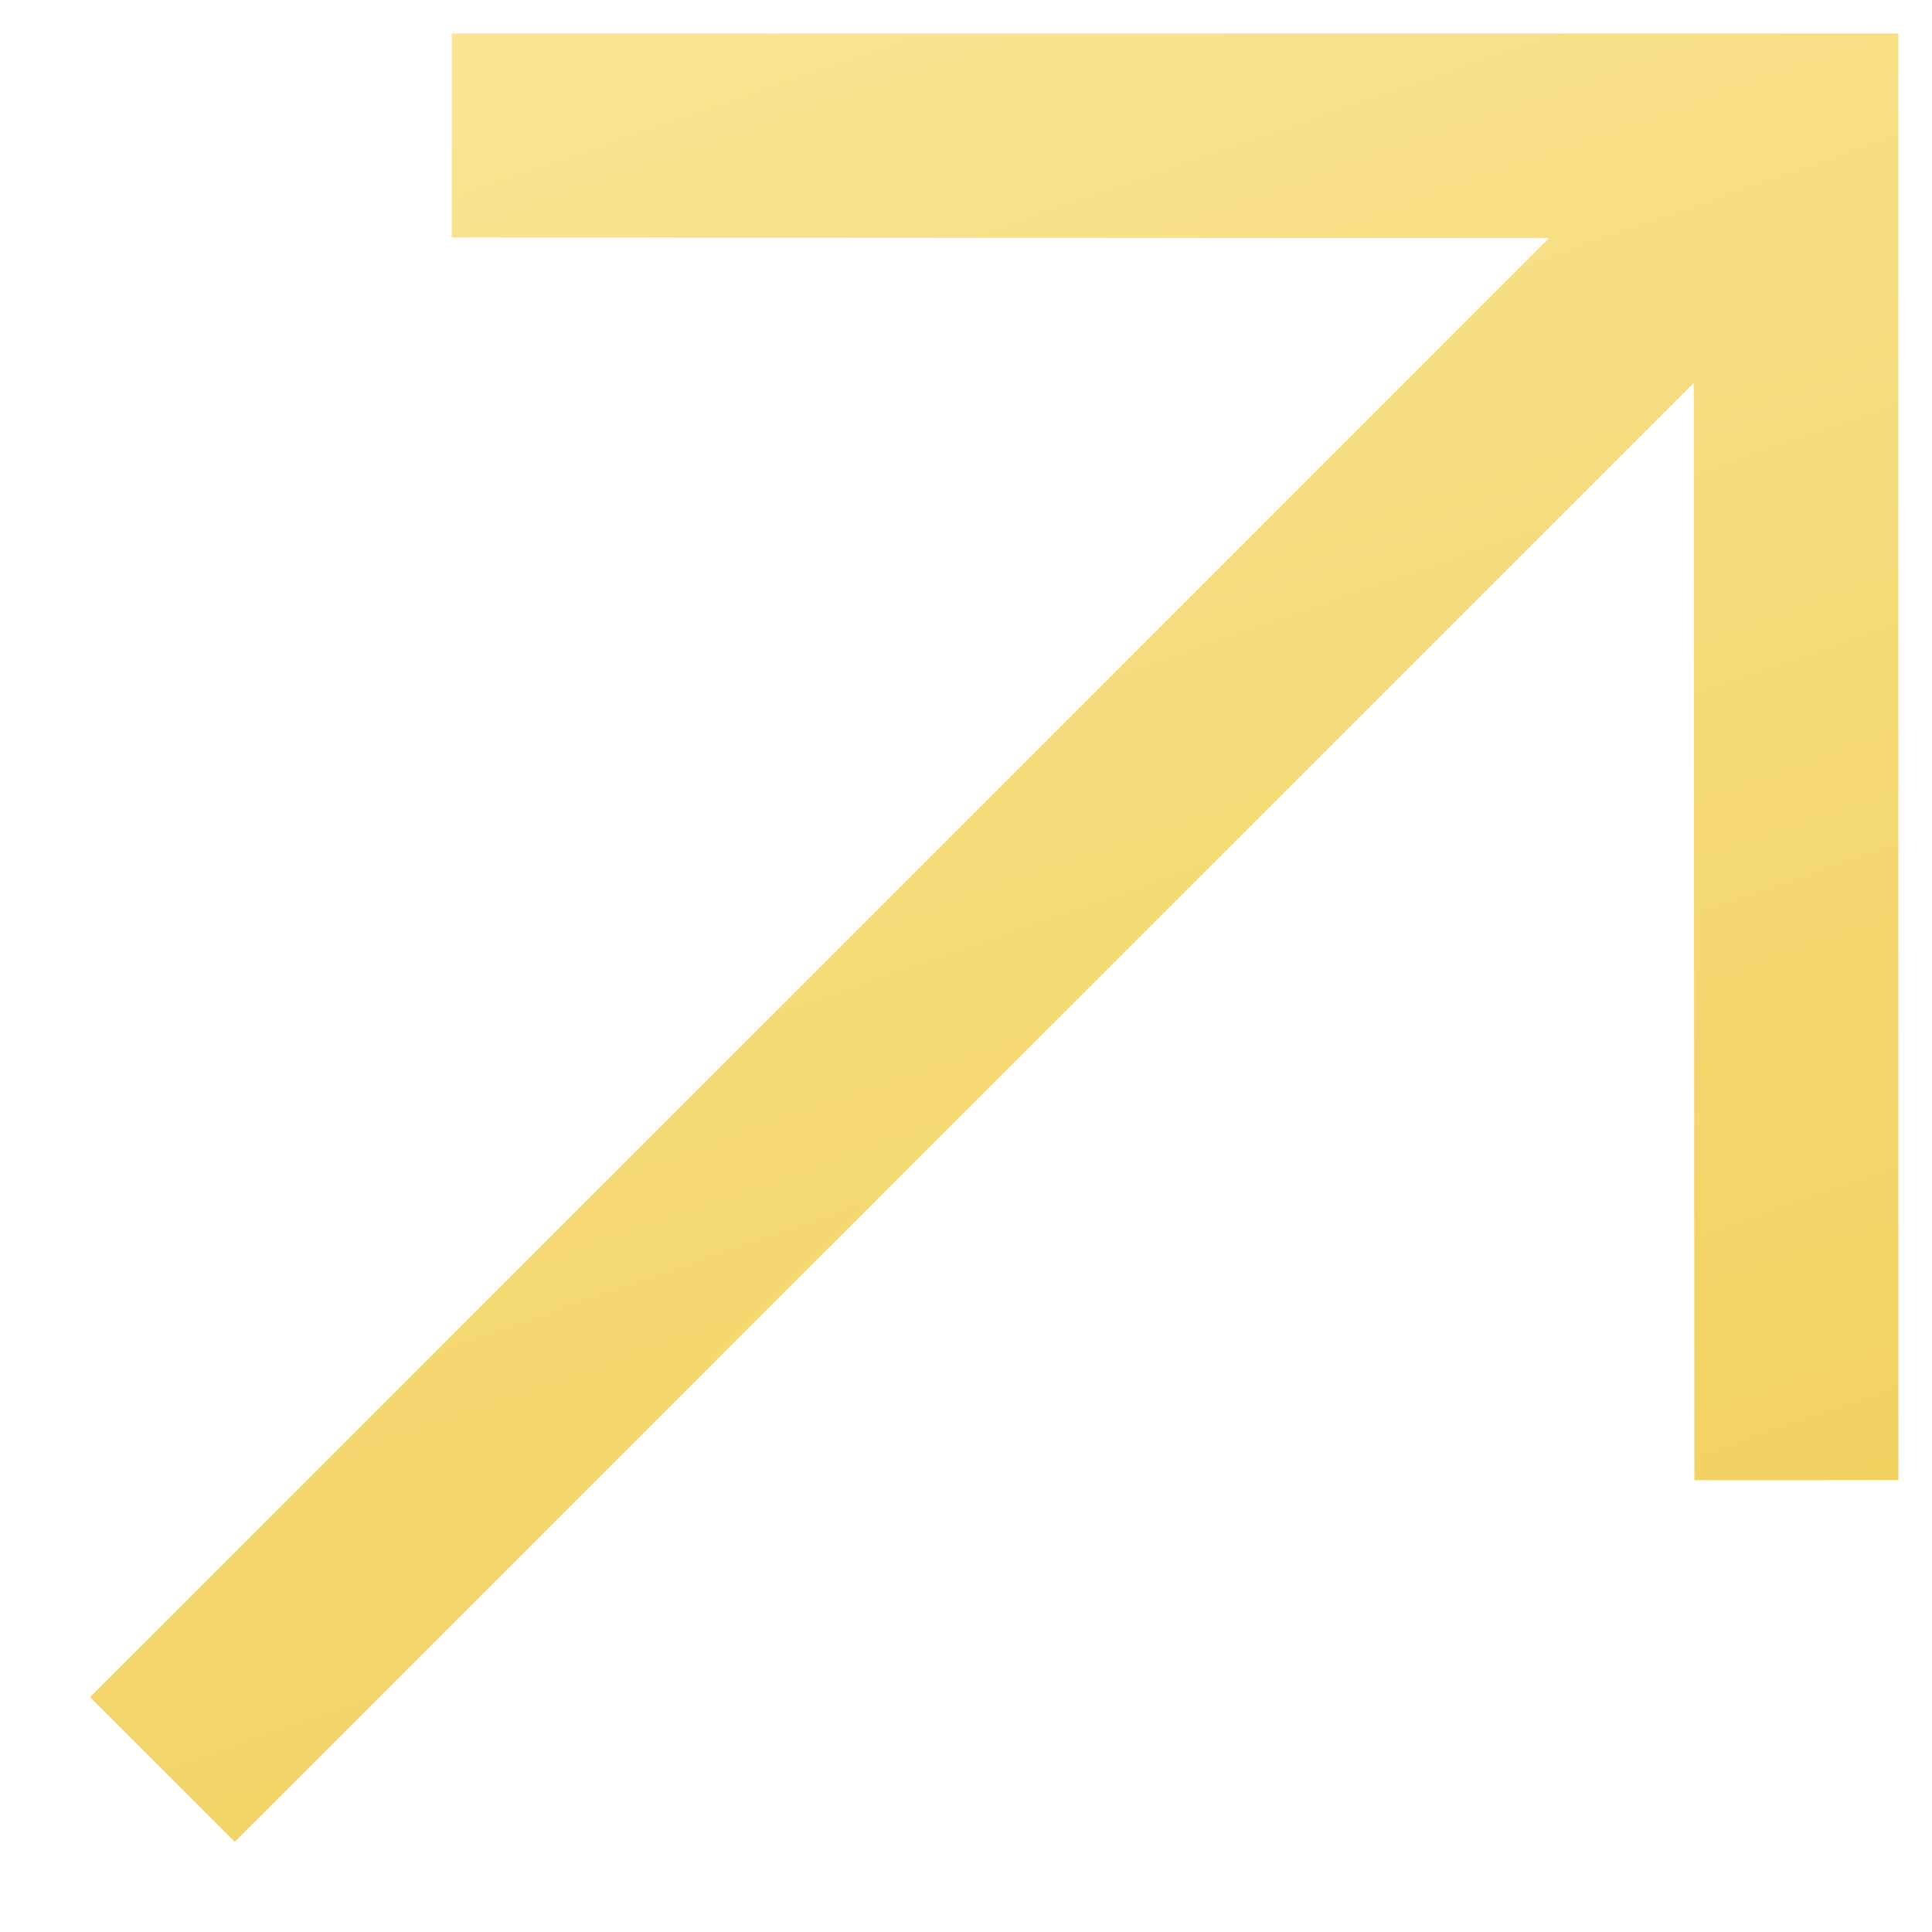 <svg width="15" height="15" viewBox="0 0 15 15" fill="none" xmlns="http://www.w3.org/2000/svg">
<path d="M14.739 0.26L3.507 0.26L3.507 1.844L12.027 1.849L0.699 13.177L1.822 14.3L13.15 2.973L13.155 11.492H14.739L14.739 0.26Z" fill="url(#paint0_linear_124_1313)"/>
<defs>
<linearGradient id="paint0_linear_124_1313" x1="4.891" y1="-4.827" x2="12.762" y2="17.782" gradientUnits="userSpaceOnUse">
<stop stop-color="#FDE9A3"/>
<stop offset="1" stop-color="#EECB4E"/>
</linearGradient>
</defs>
</svg>
